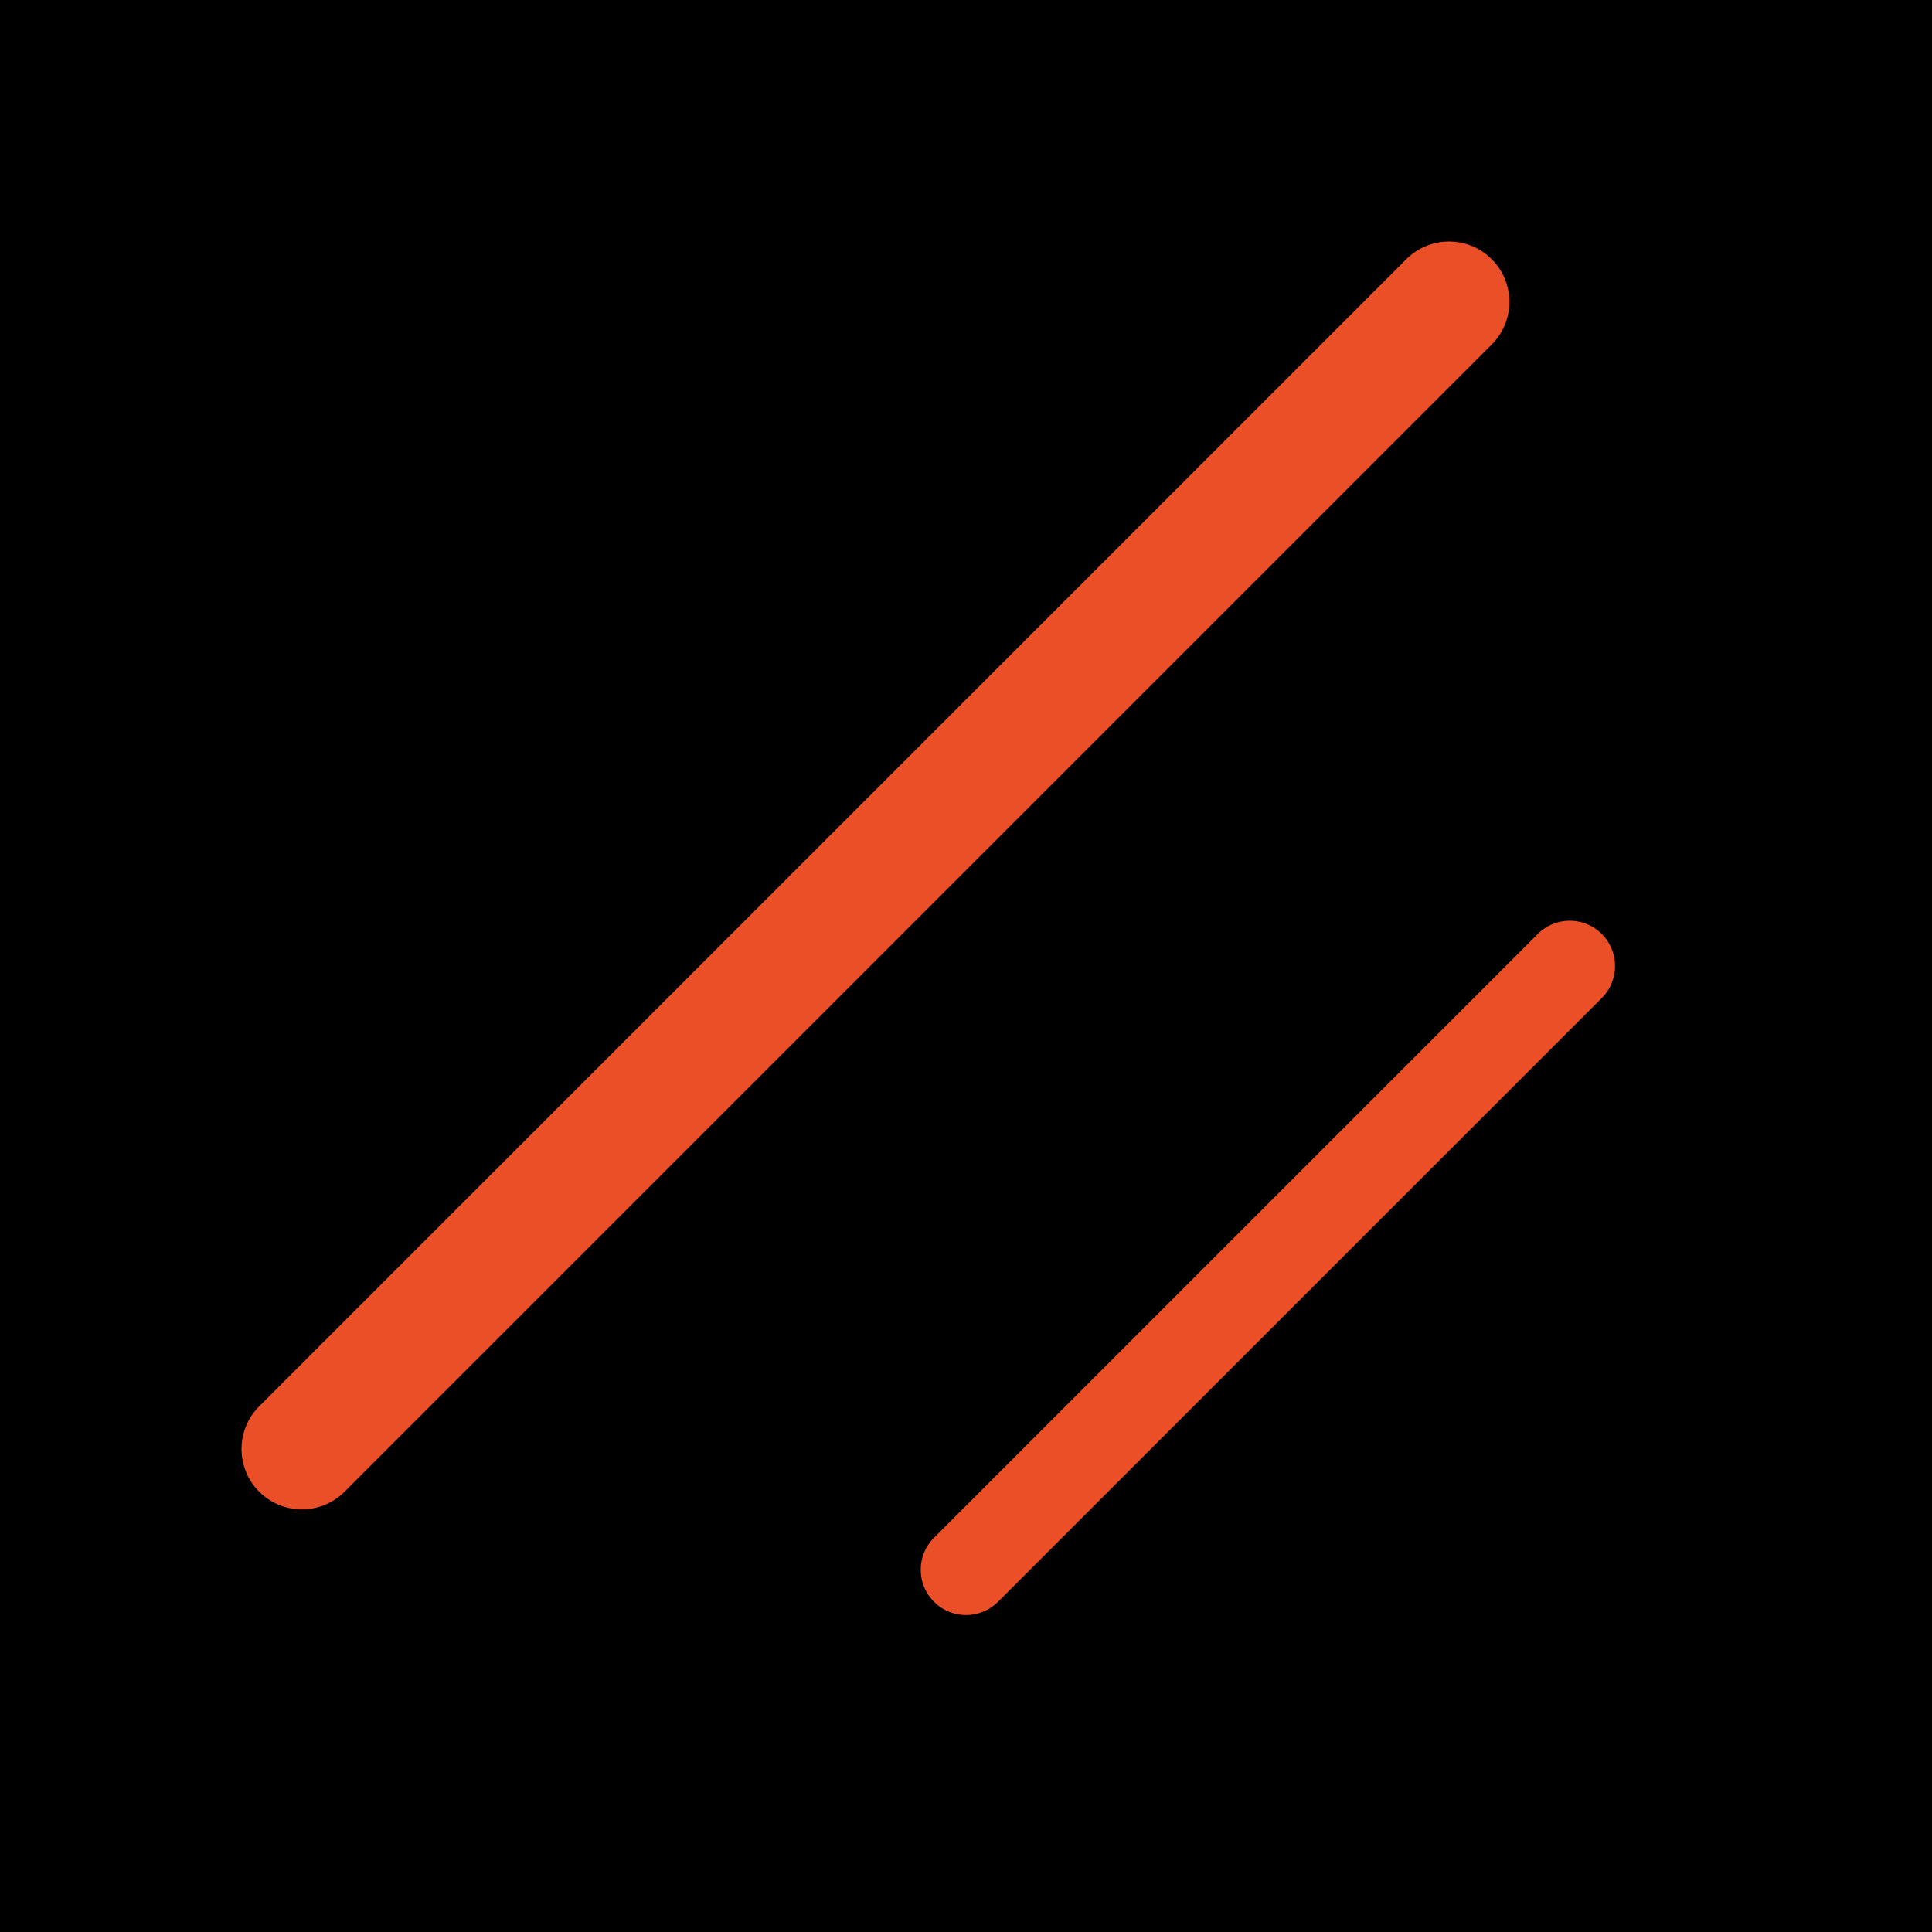 <svg width="32" height="32" viewBox="0 0 32 32" fill="none" xmlns="http://www.w3.org/2000/svg">
<g clip-path="url(#clip0_5881_32)">
<rect width="32" height="32" fill="black"/>
<path d="M26 16L16 26" stroke="#EB4F27" stroke-width="1.5" stroke-linecap="round" stroke-linejoin="round"/>
<path d="M24 5L5 24" stroke="#EB4F27" stroke-width="2" stroke-linecap="round" stroke-linejoin="round"/>
</g>
<defs>
<clipPath id="clip0_5881_32">
<rect width="32" height="32" fill="white"/>
</clipPath>
</defs>
</svg>
